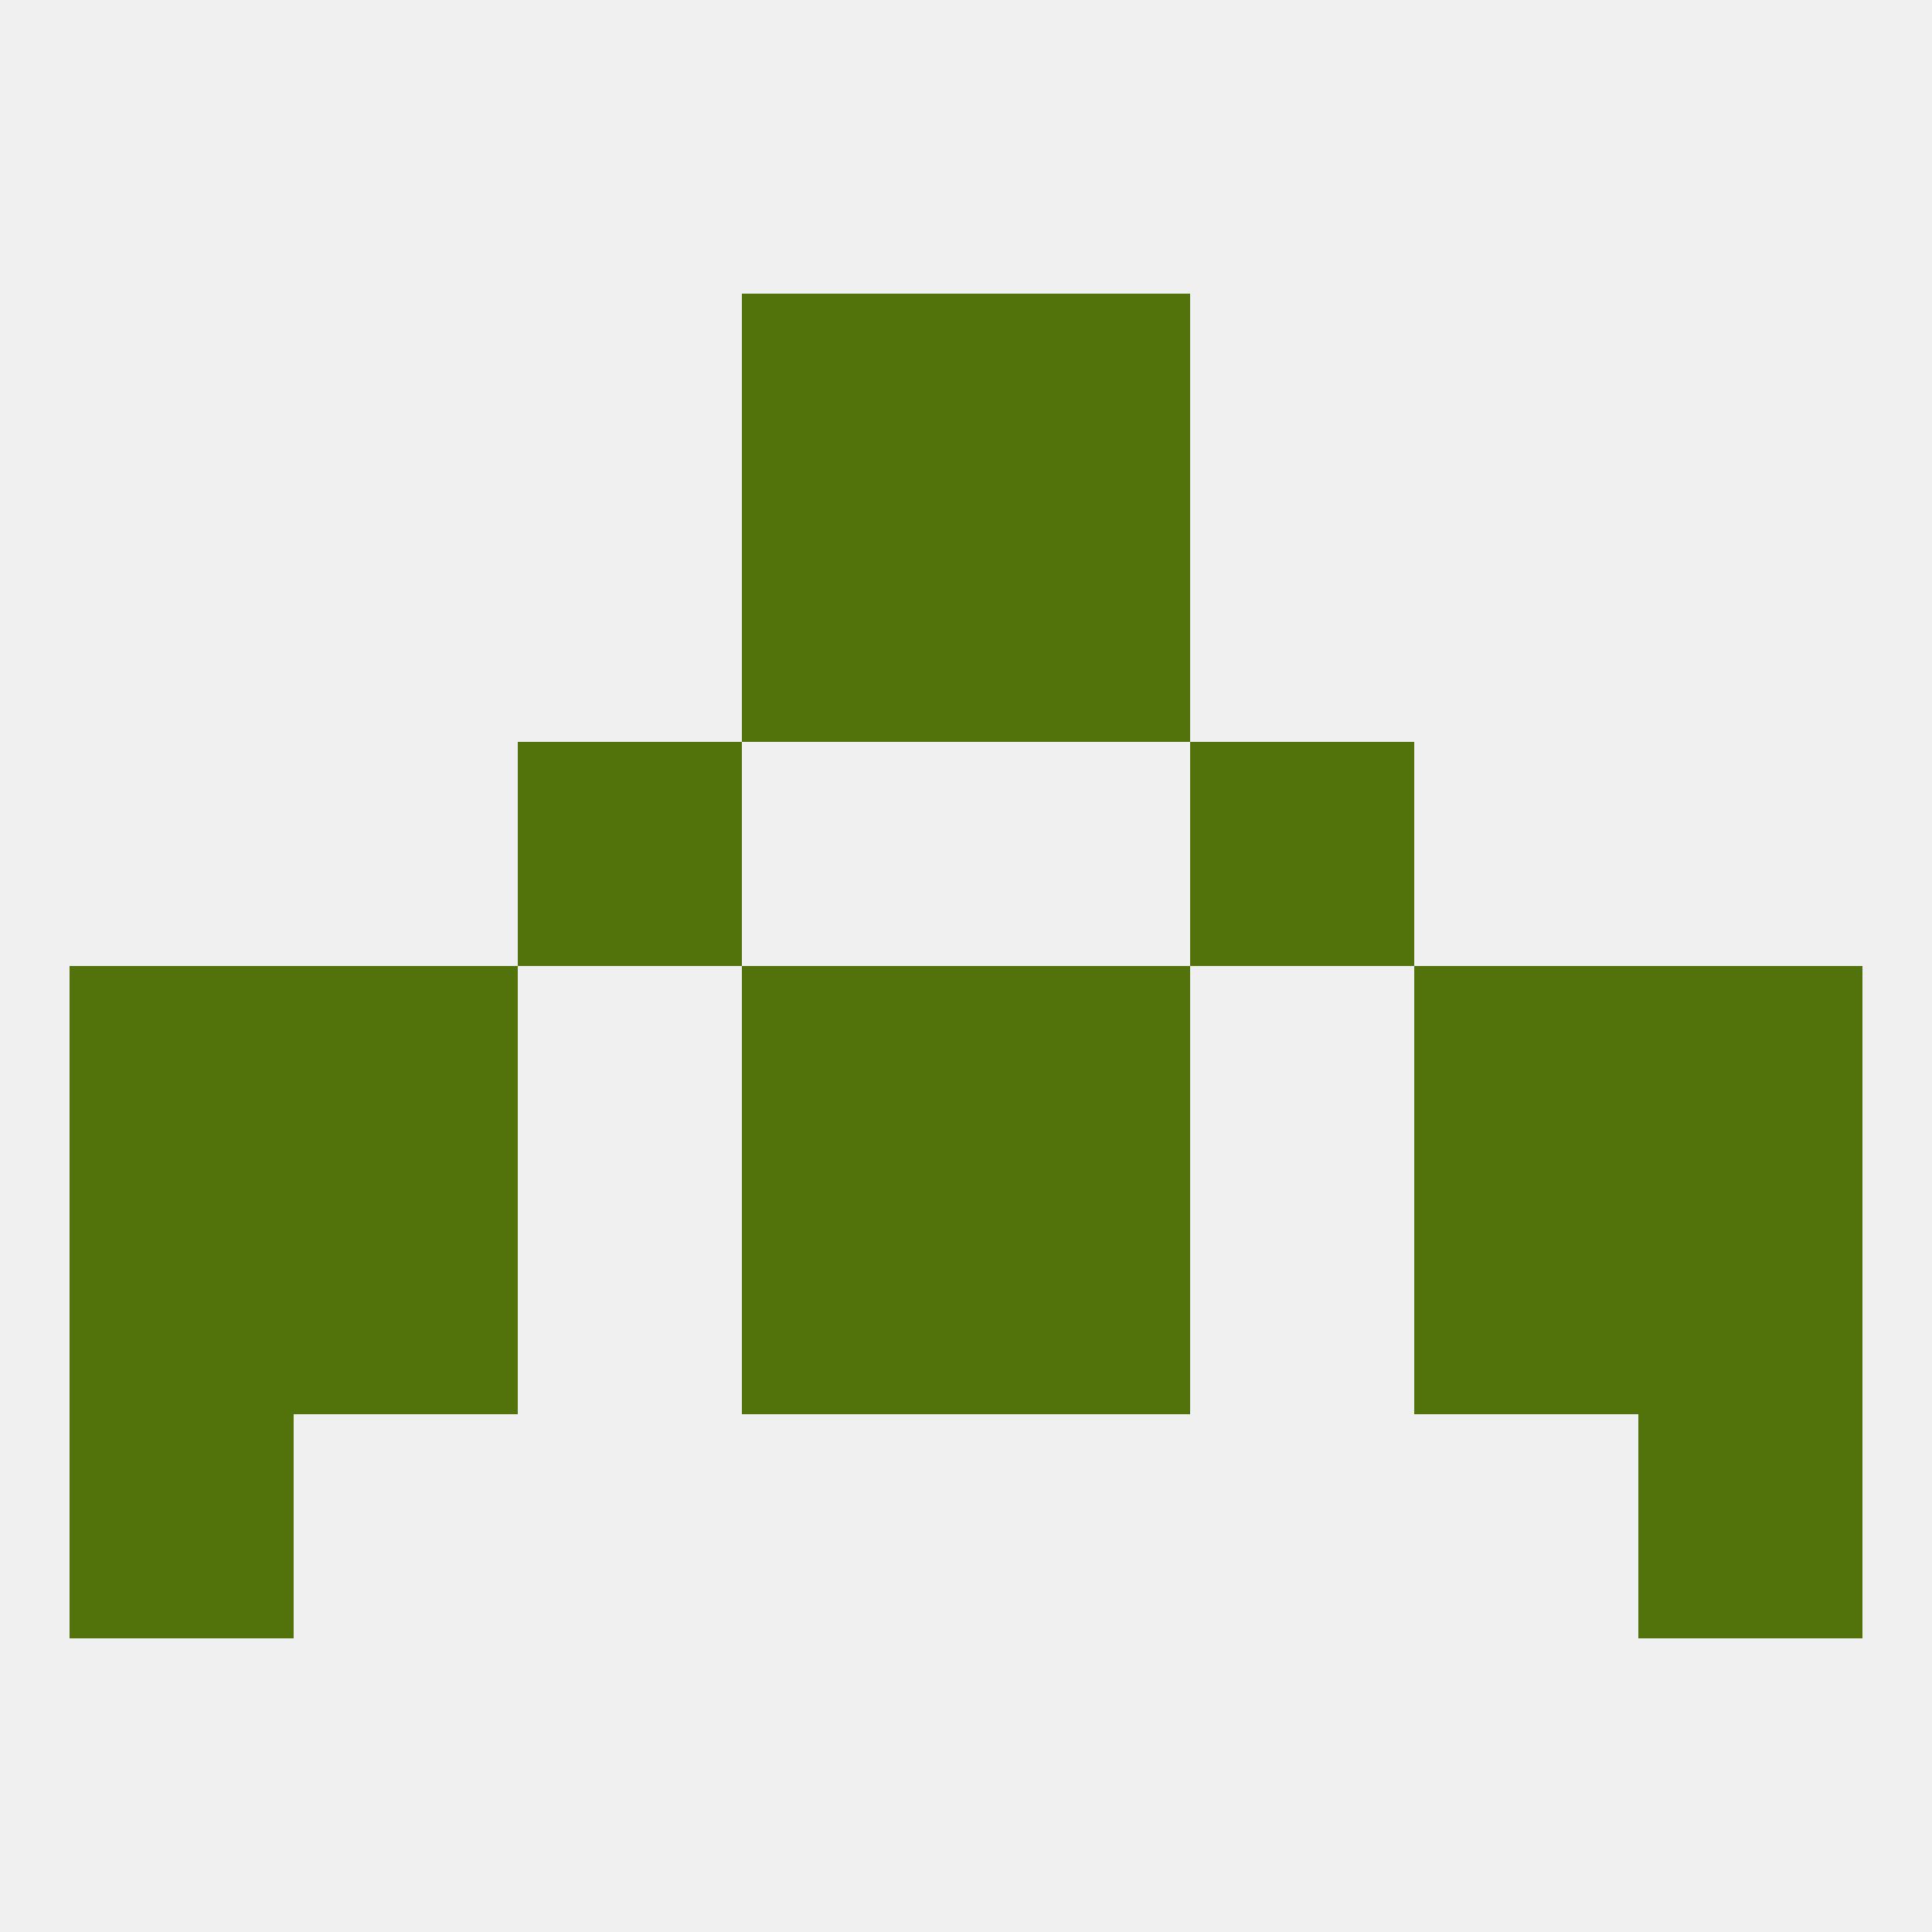 
<!--   <?xml version="1.0"?> -->
<svg version="1.1" baseprofile="full" xmlns="http://www.w3.org/2000/svg" xmlns:xlink="http://www.w3.org/1999/xlink" xmlns:ev="http://www.w3.org/2001/xml-events" width="250" height="250" viewBox="0 0 250 250" >
	<rect width="100%" height="100%" fill="rgba(240,240,240,255)"/>

	<rect x="96" y="67" width="29" height="29" fill="rgba(82,114,12,255)"/>
	<rect x="125" y="67" width="29" height="29" fill="rgba(82,114,12,255)"/>
	<rect x="96" y="38" width="29" height="29" fill="rgba(82,114,12,255)"/>
	<rect x="125" y="38" width="29" height="29" fill="rgba(82,114,12,255)"/>
	<rect x="96" y="125" width="29" height="29" fill="rgba(82,114,12,255)"/>
	<rect x="125" y="125" width="29" height="29" fill="rgba(82,114,12,255)"/>
	<rect x="38" y="125" width="29" height="29" fill="rgba(82,114,12,255)"/>
	<rect x="183" y="125" width="29" height="29" fill="rgba(82,114,12,255)"/>
	<rect x="9" y="125" width="29" height="29" fill="rgba(82,114,12,255)"/>
	<rect x="212" y="125" width="29" height="29" fill="rgba(82,114,12,255)"/>
	<rect x="183" y="154" width="29" height="29" fill="rgba(82,114,12,255)"/>
	<rect x="96" y="154" width="29" height="29" fill="rgba(82,114,12,255)"/>
	<rect x="125" y="154" width="29" height="29" fill="rgba(82,114,12,255)"/>
	<rect x="9" y="154" width="29" height="29" fill="rgba(82,114,12,255)"/>
	<rect x="212" y="154" width="29" height="29" fill="rgba(82,114,12,255)"/>
	<rect x="38" y="154" width="29" height="29" fill="rgba(82,114,12,255)"/>
	<rect x="9" y="183" width="29" height="29" fill="rgba(82,114,12,255)"/>
	<rect x="212" y="183" width="29" height="29" fill="rgba(82,114,12,255)"/>
	<rect x="154" y="96" width="29" height="29" fill="rgba(82,114,12,255)"/>
	<rect x="67" y="96" width="29" height="29" fill="rgba(82,114,12,255)"/>
</svg>